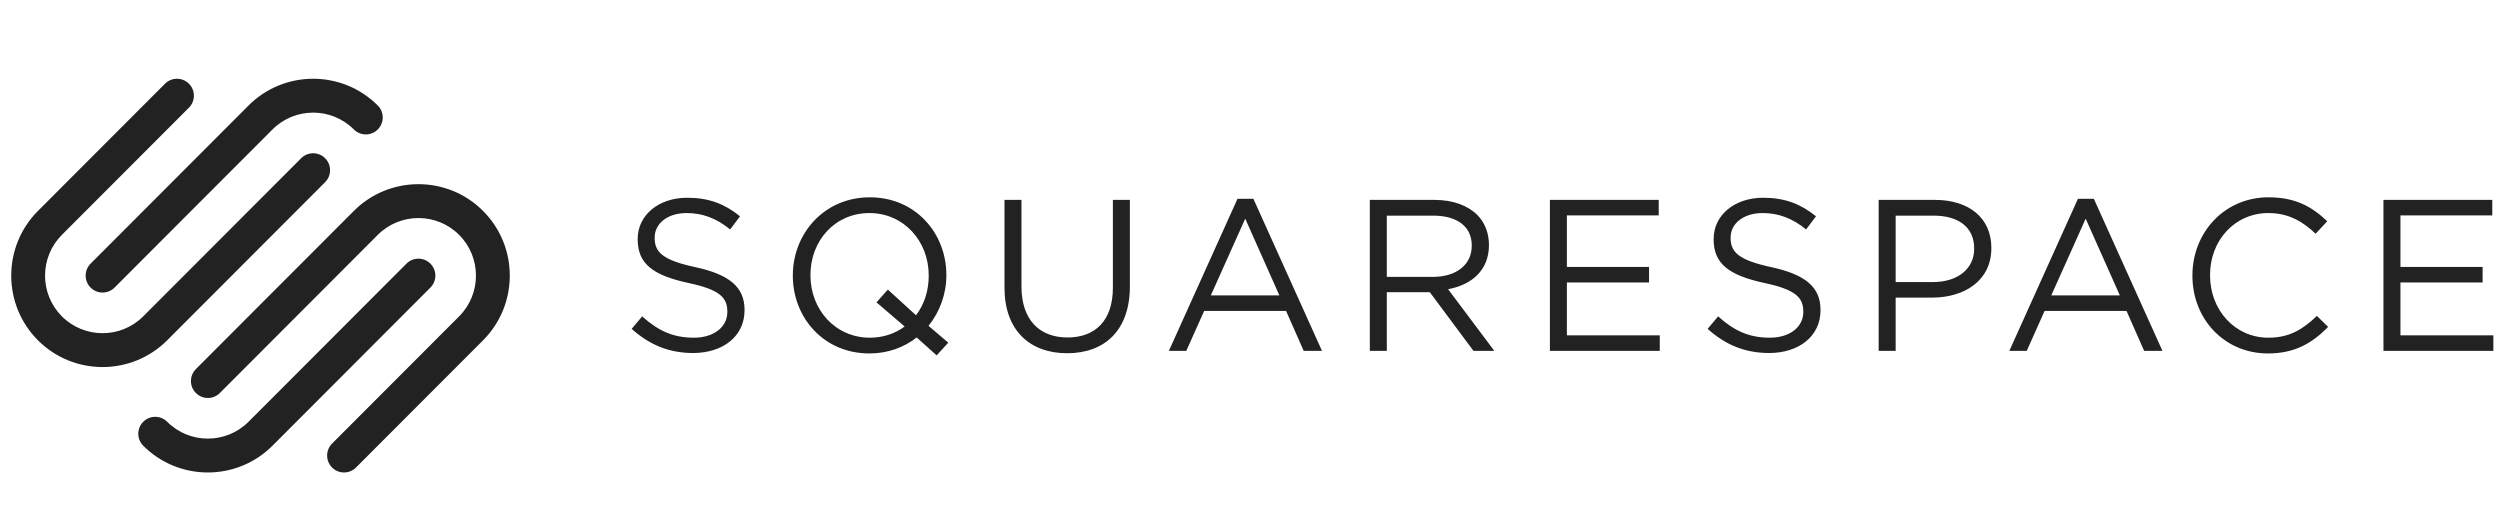 <svg width="321" height="65" viewBox="0 0 321 65" fill="none" xmlns="http://www.w3.org/2000/svg">
<path fill-rule="evenodd" clip-rule="evenodd" d="M14.707 36.927C13.858 37.777 12.483 37.777 11.634 36.927C10.785 36.077 10.785 34.701 11.634 33.851L31.913 13.547C36.487 8.967 43.931 8.966 48.505 13.546C49.355 14.396 49.355 15.772 48.505 16.622C47.656 17.473 46.282 17.473 45.433 16.622C42.553 13.74 37.866 13.74 34.986 16.624L14.707 36.927ZM41.745 23.391L21.466 43.694C16.892 48.274 9.448 48.276 4.874 43.696C0.299 39.116 0.299 31.662 4.874 27.082L21.187 10.749C22.036 9.899 23.41 9.899 24.26 10.749C25.109 11.599 25.109 12.975 24.26 13.825L7.946 30.158C5.066 33.042 5.066 37.735 7.946 40.619C10.826 43.502 15.513 43.502 18.393 40.618L38.672 20.315C39.521 19.464 40.896 19.464 41.745 20.315C42.594 21.165 42.594 22.541 41.745 23.391ZM55.264 36.927L34.986 57.23C30.411 61.81 22.968 61.812 18.393 57.232C17.544 56.382 17.544 55.006 18.393 54.156C19.242 53.305 20.617 53.305 21.466 54.156C24.345 57.038 29.032 57.038 31.913 54.154L52.192 33.851C53.041 33 54.415 33 55.264 33.851C56.114 34.701 56.114 36.077 55.264 36.927ZM62.025 43.696L45.712 60.029C44.862 60.879 43.488 60.879 42.639 60.029C41.79 59.179 41.79 57.803 42.639 56.953L58.952 40.619C61.833 37.735 61.833 33.042 58.952 30.158C56.073 27.276 51.386 27.276 48.505 30.16L28.227 50.463C27.377 51.313 26.003 51.313 25.154 50.463C24.305 49.613 24.305 48.237 25.154 47.387L45.433 27.083C50.007 22.503 57.45 22.502 62.025 27.082C66.6 31.662 66.6 39.116 62.025 43.696ZM137.068 43.332C140.628 43.332 142.894 41.173 142.894 36.937L142.894 25.666H145.076V36.769C145.076 42.419 141.845 45.355 137.012 45.355C132.235 45.355 128.976 42.419 128.976 36.937V25.666H131.157V36.798C131.157 40.98 133.395 43.332 137.068 43.332ZM150.085 45.05L158.892 25.527H160.937L169.744 45.05H167.395L165.132 39.927H154.612L152.32 45.05H150.085ZM159.887 28.076L155.468 37.933H164.275L159.887 28.076ZM241.221 25.666H248.457C252.819 25.666 255.69 27.994 255.69 31.814V31.868C255.69 36.05 252.212 38.212 248.097 38.212H243.402V45.05H241.221V25.666ZM248.182 36.218C251.384 36.218 253.483 34.499 253.483 31.953V31.896C253.483 29.129 251.41 27.689 248.29 27.689H243.402V36.218H248.182ZM121.514 35.301V35.358C121.514 37.768 120.657 40.066 119.222 41.839L121.76 43.998L120.268 45.63L117.701 43.332C116.073 44.606 114.003 45.383 111.629 45.383C105.746 45.383 101.798 40.758 101.798 35.412V35.358C101.798 30.013 105.803 25.334 111.683 25.334C117.565 25.334 121.514 29.959 121.514 35.301ZM114.003 37.185L117.619 40.482C118.669 39.096 119.247 37.352 119.247 35.412V35.358C119.247 30.955 116.045 27.356 111.629 27.356C107.21 27.356 104.061 30.901 104.061 35.301V35.358C104.061 39.762 107.266 43.36 111.683 43.36C113.396 43.36 114.942 42.834 116.156 41.921L112.539 38.82L114.003 37.185ZM84.059 30.54C84.059 32.369 85.052 33.393 89.303 34.306C93.612 35.248 95.6 36.826 95.6 39.788V39.844C95.6 43.167 92.838 45.326 89 45.326C85.937 45.326 83.424 44.302 81.103 42.225L82.456 40.621C84.473 42.447 86.404 43.361 89.082 43.361C91.677 43.361 93.391 41.975 93.391 40.066V40.009C93.391 38.212 92.423 37.185 88.365 36.328C83.92 35.358 81.878 33.919 81.878 30.733V30.679C81.878 27.632 84.555 25.391 88.228 25.391C91.045 25.391 93.059 26.193 95.019 27.772L93.751 29.461C91.955 27.994 90.16 27.356 88.172 27.356C85.659 27.356 84.059 28.739 84.059 30.485V30.54ZM308.217 36.272V43.056H320.147V45.05H306.036V25.666H320.008V27.661H308.217V34.277H318.766V36.272H308.217ZM222.212 30.54C222.212 32.369 223.207 33.393 227.459 34.306C231.765 35.248 233.753 36.826 233.753 39.788V39.844C233.753 43.167 230.993 45.326 227.155 45.326C224.089 45.326 221.576 44.302 219.259 42.225L220.612 40.621C222.626 42.447 224.56 43.361 227.238 43.361C229.833 43.361 231.543 41.975 231.543 40.066V40.009C231.543 38.212 230.579 37.185 226.52 36.328C222.075 35.358 220.03 33.919 220.03 30.733V30.679C220.03 27.632 222.708 25.391 226.381 25.391C229.198 25.391 231.214 26.193 233.174 27.772L231.904 29.461C230.108 27.994 228.316 27.356 226.327 27.356C223.814 27.356 222.212 28.739 222.212 30.485V30.54ZM211.737 36.272H201.188L201.188 43.056H213.115V45.05H199.007V25.666H212.979V27.661H201.188V34.277H211.737V36.272ZM257.999 45.05L266.806 25.527H268.851L277.658 45.05H275.309L273.046 39.927H262.525L260.234 45.05H257.999ZM267.801 28.076L263.382 37.933H272.189L267.801 28.076ZM283.77 35.358C283.77 39.844 287.001 43.361 291.253 43.361C293.905 43.361 295.643 42.336 297.493 40.564L298.931 41.975C296.914 44.026 294.704 45.383 291.199 45.383C285.622 45.383 281.507 40.98 281.507 35.412V35.358C281.507 29.877 285.594 25.334 291.281 25.334C294.787 25.334 296.886 26.58 298.82 28.409L297.328 30.013C295.7 28.463 293.876 27.356 291.253 27.356C286.975 27.356 283.77 30.844 283.77 35.301V35.358ZM191.181 31.427V31.481C191.181 34.693 188.972 36.576 185.934 37.131L191.871 45.05H189.193L183.588 37.517H178.066V45.05H175.885V25.667H184.195C186.569 25.667 188.475 26.386 189.689 27.604C190.628 28.545 191.181 29.902 191.181 31.427ZM178.066 27.689V35.552L184.002 35.552C186.901 35.552 188.972 34.056 188.972 31.564V31.509C188.972 29.128 187.151 27.689 184.031 27.689H178.066Z" fill="#222222"/>
</svg>
